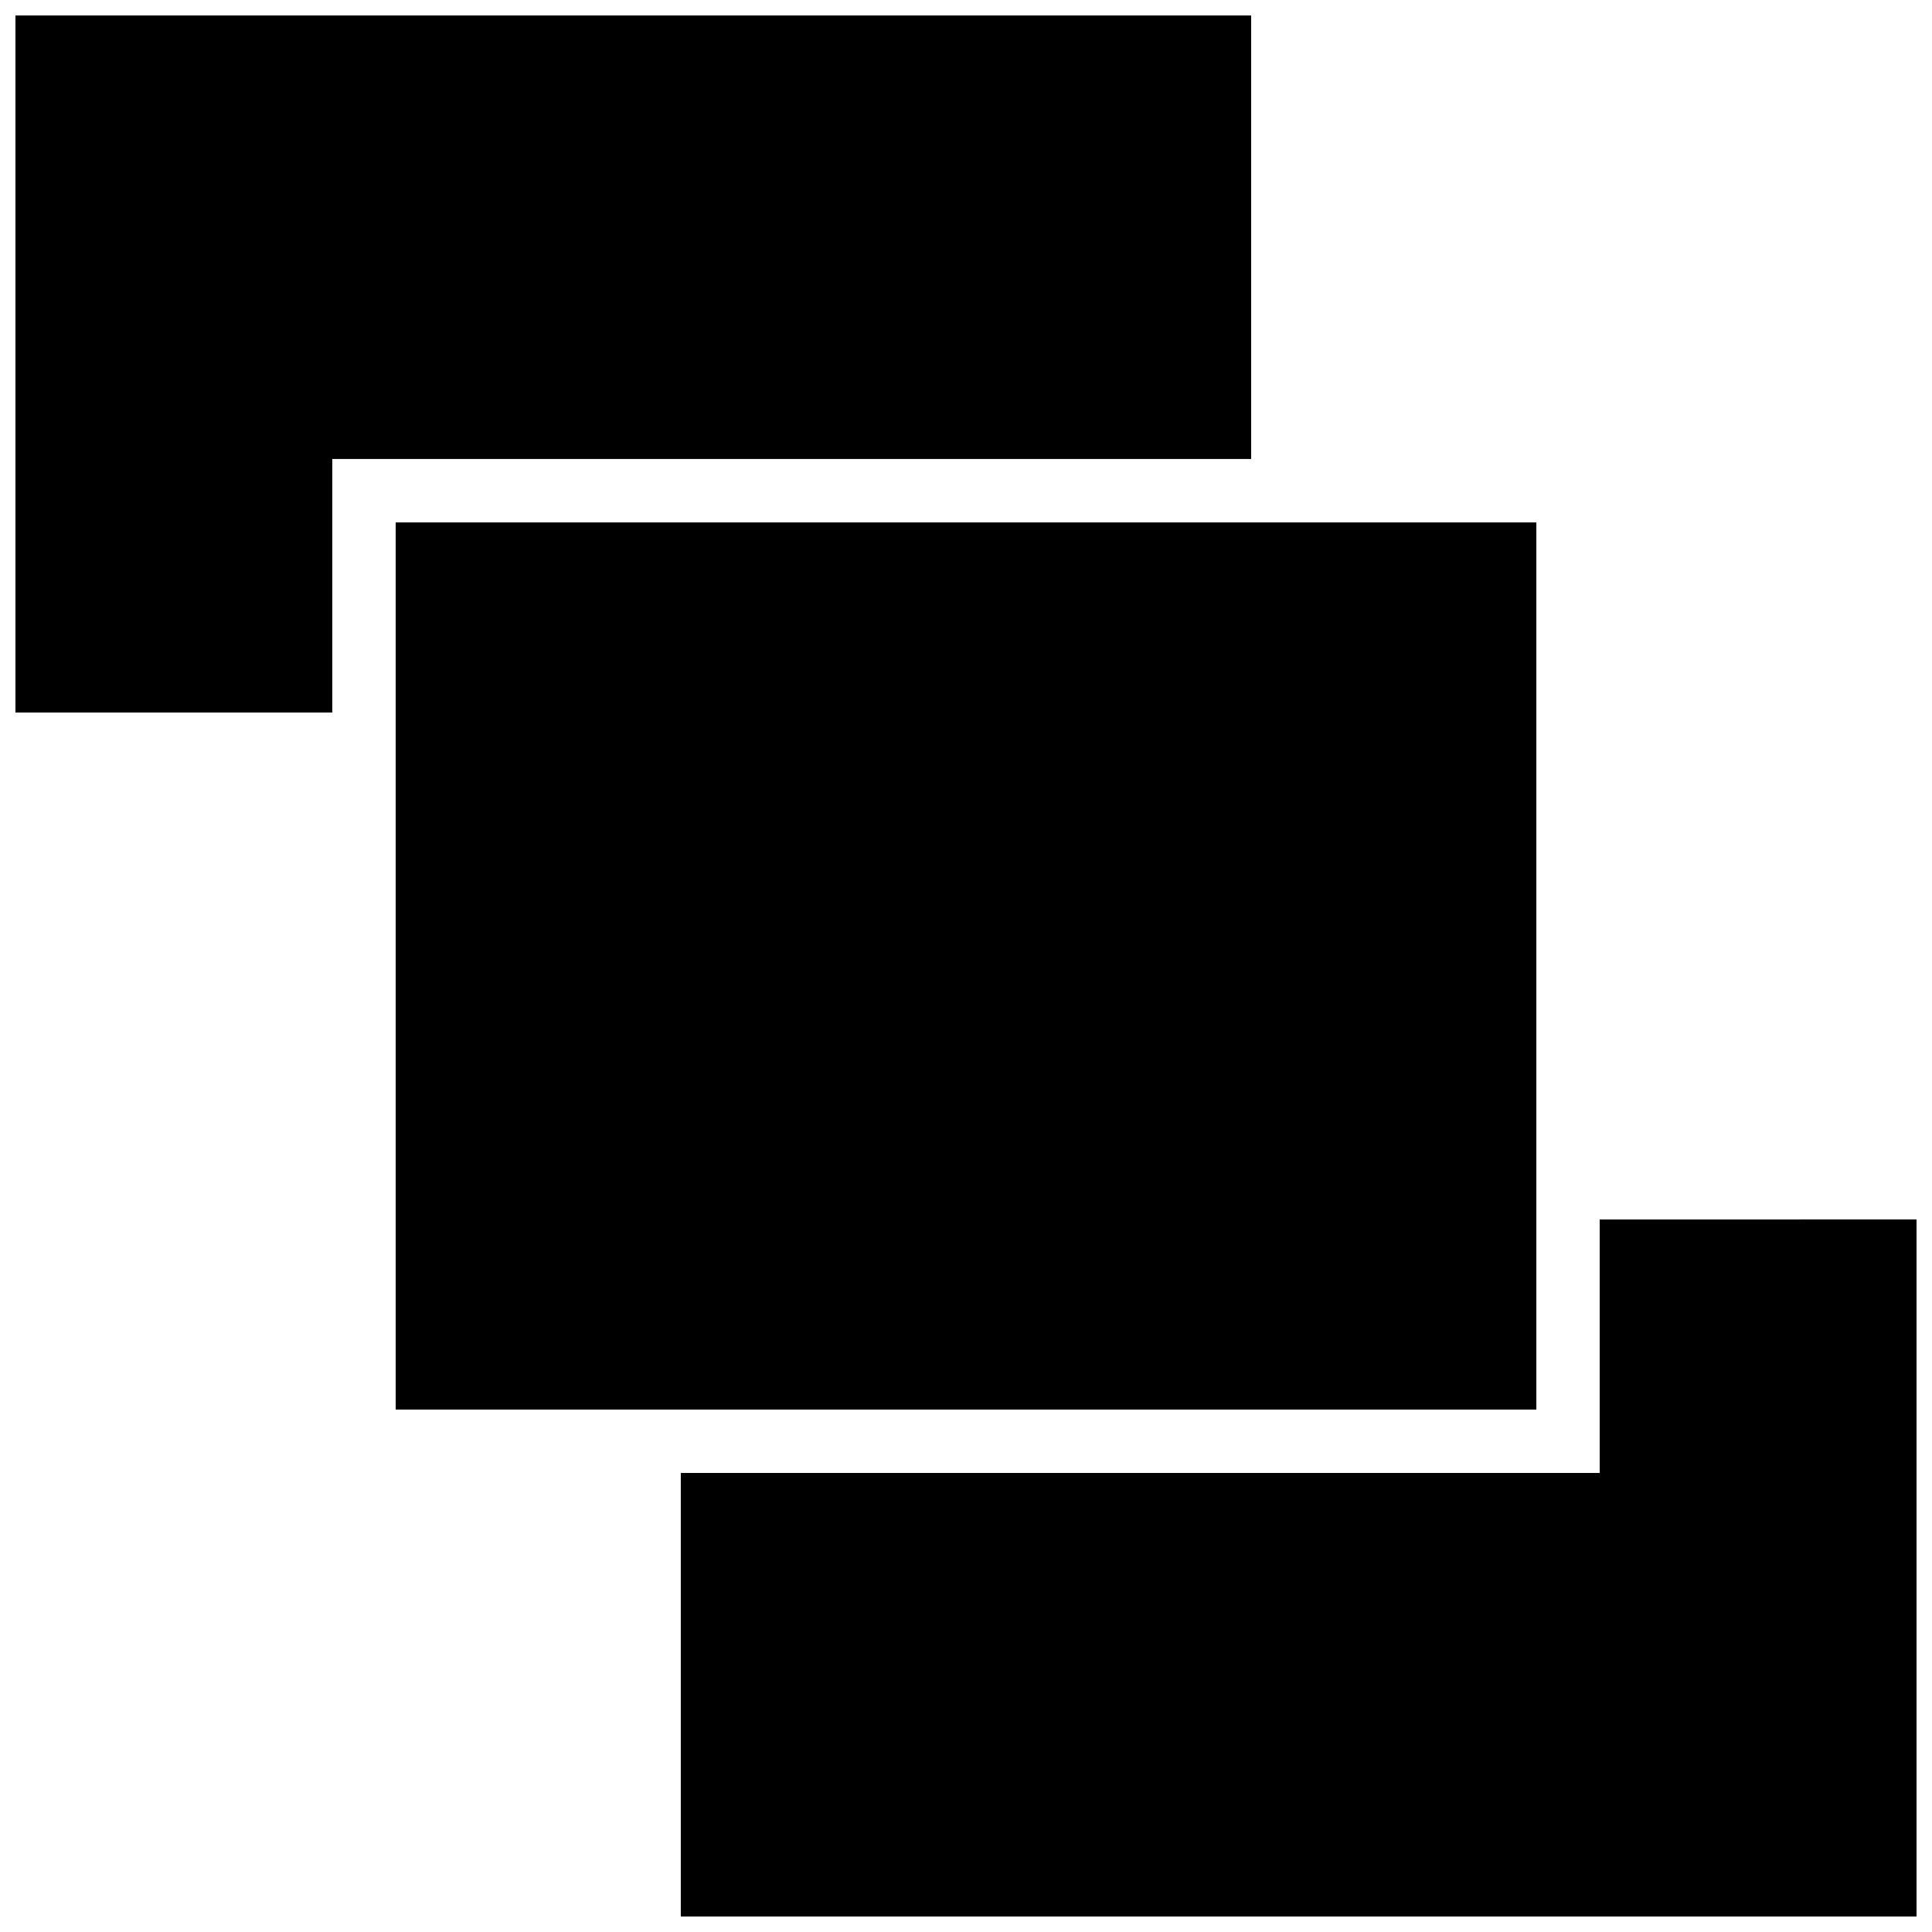 <?xml version="1.0" encoding="UTF-8"?>
<!-- Uploaded to: ICON Repo, www.svgrepo.com, Generator: ICON Repo Mixer Tools -->
<svg width="800px" height="800px" version="1.1" viewBox="144 144 512 512" xmlns="http://www.w3.org/2000/svg">
 <defs>
  <clipPath id="b">
   <path d="m148.09 148.09h327.91v184.91h-327.91z"/>
  </clipPath>
  <clipPath id="a">
   <path d="m324 467h327.9v184.9h-327.9z"/>
  </clipPath>
 </defs>
 <g clip-path="url(#b)">
  <path d="m475.57 148.09h-327.48v184.73h83.969v-67.176h243.51z" fill-rule="evenodd"/>
 </g>
 <g clip-path="url(#a)">
  <path d="m567.93 467.17v67.176h-243.51v117.55h327.48v-184.73z" fill-rule="evenodd"/>
 </g>
 <path d="m248.86 517.55h302.29v-235.11h-302.29z" fill-rule="evenodd"/>
</svg>